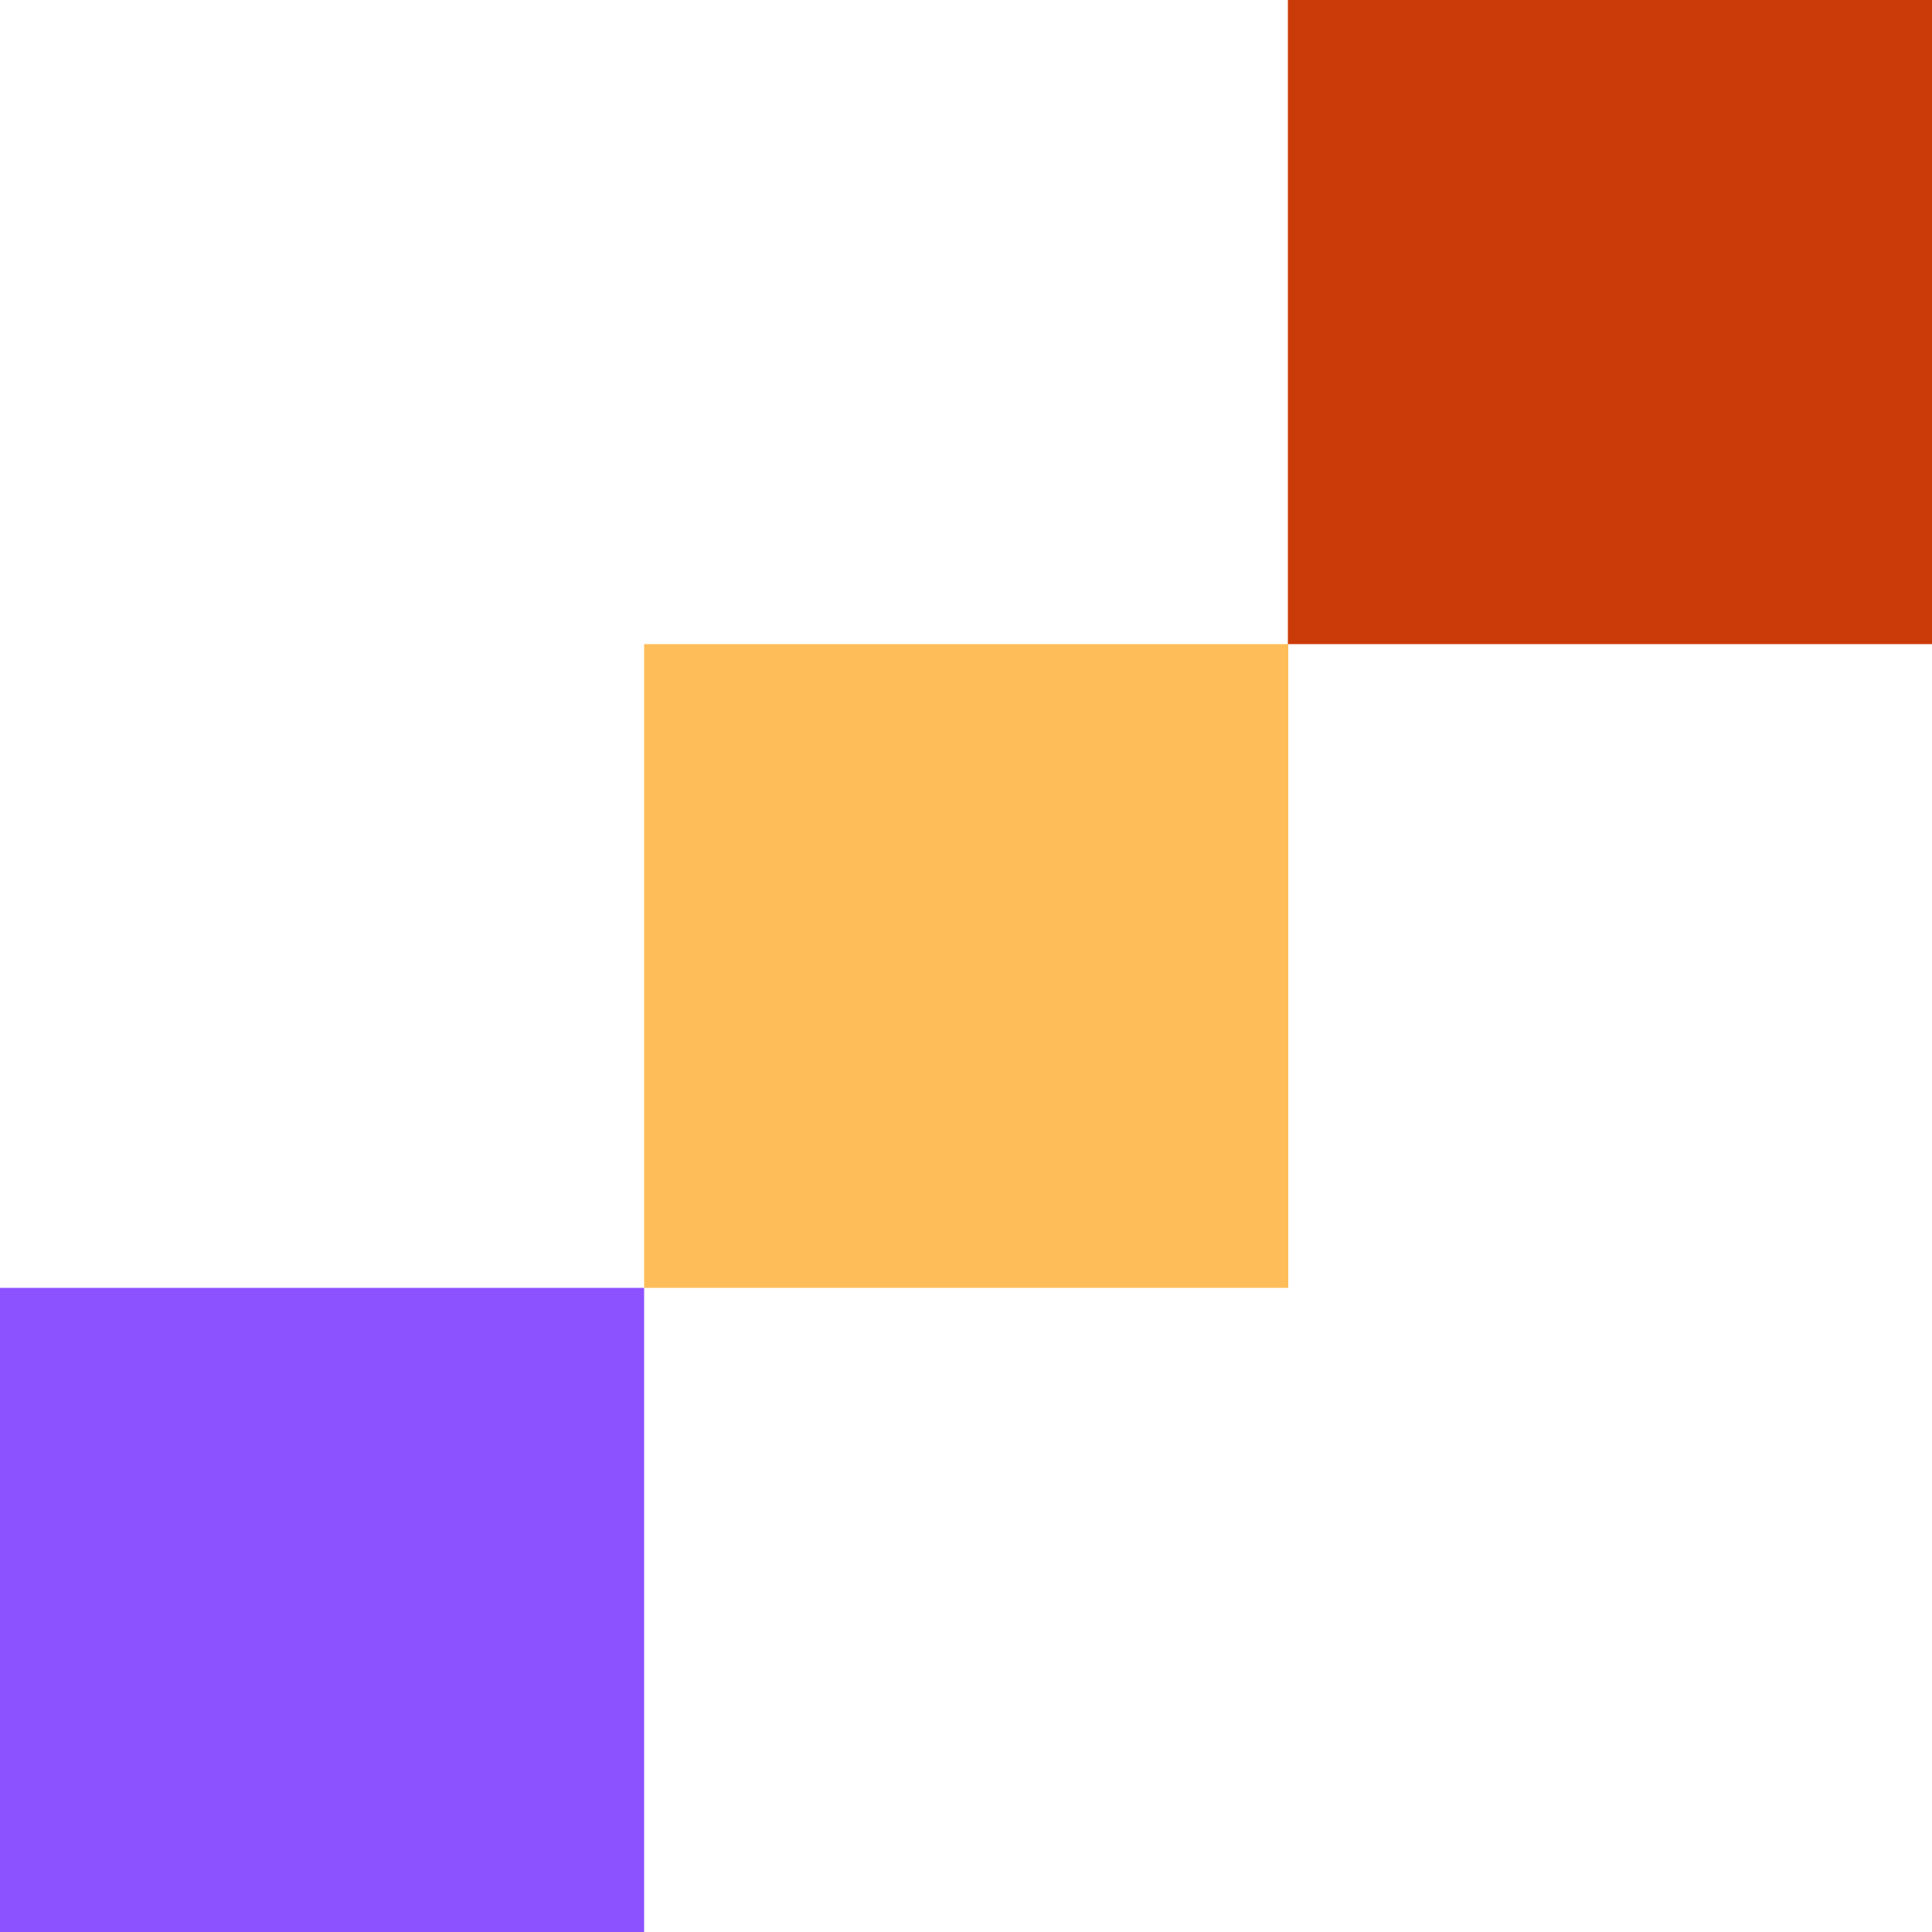 <?xml version="1.0" encoding="UTF-8" standalone="no"?><svg xmlns="http://www.w3.org/2000/svg" xmlns:xlink="http://www.w3.org/1999/xlink" fill="#000000" height="500" preserveAspectRatio="xMidYMid meet" version="1" viewBox="0.0 0.0 500.0 500.0" width="500" zoomAndPan="magnify"><g id="change1_1"><path d="M166.7,500H0V333.3h166.7V500z" fill="#8c52ff"/></g><g id="change2_1"><path d="M333.3,333.3H166.7V166.7h166.7V333.3z" fill="#ffbd59"/></g><g id="change3_1"><path d="M500,166.7H333.3V0H500V166.7z" fill="#cb3b09"/></g></svg>